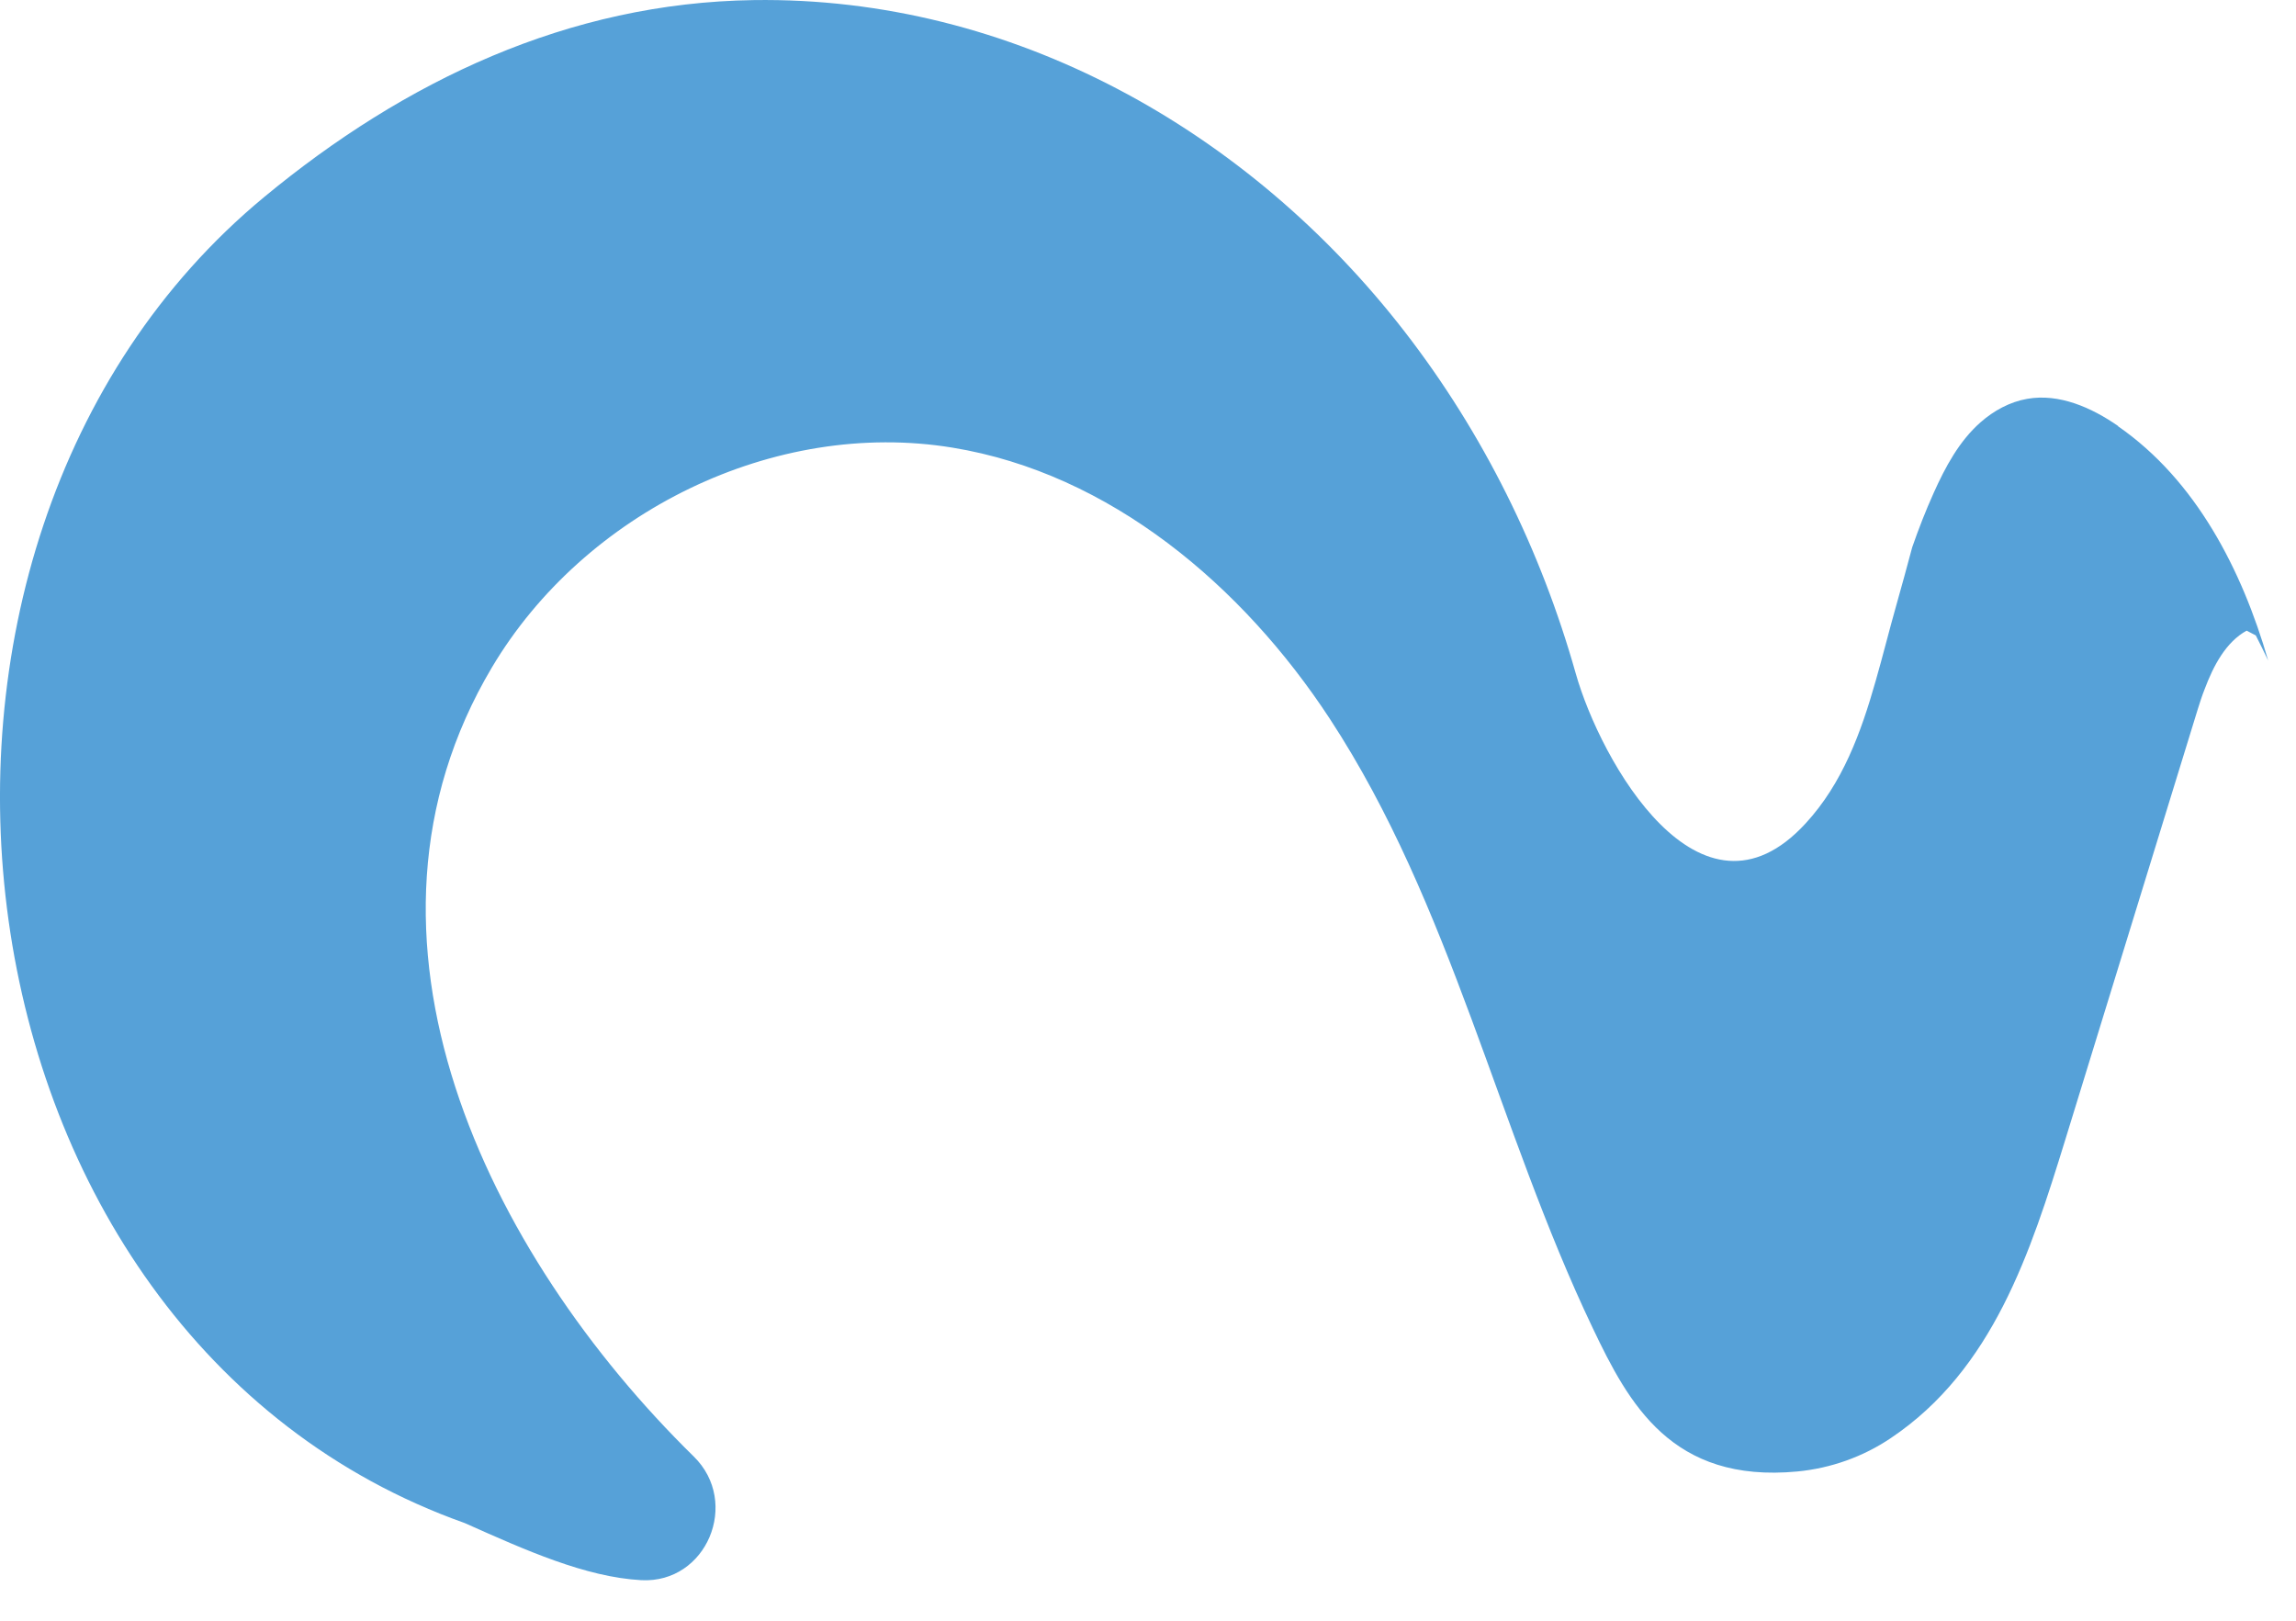 <?xml version="1.0" encoding="utf-8"?>
<svg xmlns="http://www.w3.org/2000/svg" fill="none" height="100%" overflow="visible" preserveAspectRatio="none" style="display: block;" viewBox="0 0 51 36" width="100%">
<path d="M47.051 9.464C46.458 9.052 45.739 8.734 45.029 8.859C44.644 8.926 44.286 9.122 43.992 9.381C43.516 9.801 43.21 10.374 42.951 10.951C42.774 11.344 42.617 11.748 42.475 12.156C42.358 12.588 42.244 13.019 42.122 13.443C41.965 13.996 41.824 14.566 41.663 15.127C41.337 16.273 40.928 17.399 40.107 18.29C37.762 20.845 35.547 16.893 35.001 14.958C34.227 12.215 32.947 9.621 31.199 7.364C27.739 2.894 22.476 -0.081 16.741 0.002C12.629 0.061 8.988 1.795 5.866 4.378C-3.502 12.129 -1.385 29.671 10.324 33.831C11.675 34.435 13.01 35.032 14.243 35.099C15.697 35.177 16.451 33.372 15.41 32.352C10.823 27.854 7.366 20.809 10.929 14.821C12.979 11.375 17.197 9.295 21.156 9.943C24.656 10.515 27.602 13.008 29.542 15.971C32.244 20.099 33.269 25.079 35.378 29.498C36.179 31.182 37.134 32.948 39.922 32.685C40.665 32.614 41.384 32.359 42 31.943C44.27 30.421 45.107 27.807 45.873 25.323C46.855 22.136 47.833 18.949 48.815 15.763C48.862 15.613 48.909 15.464 48.968 15.315C49.168 14.781 49.443 14.263 49.903 14.008L50.107 14.114C50.201 14.295 50.291 14.483 50.382 14.672C49.797 12.65 48.775 10.665 47.047 9.468L47.051 9.464Z" fill="#56A1D8" id="Vector"/>
</svg>